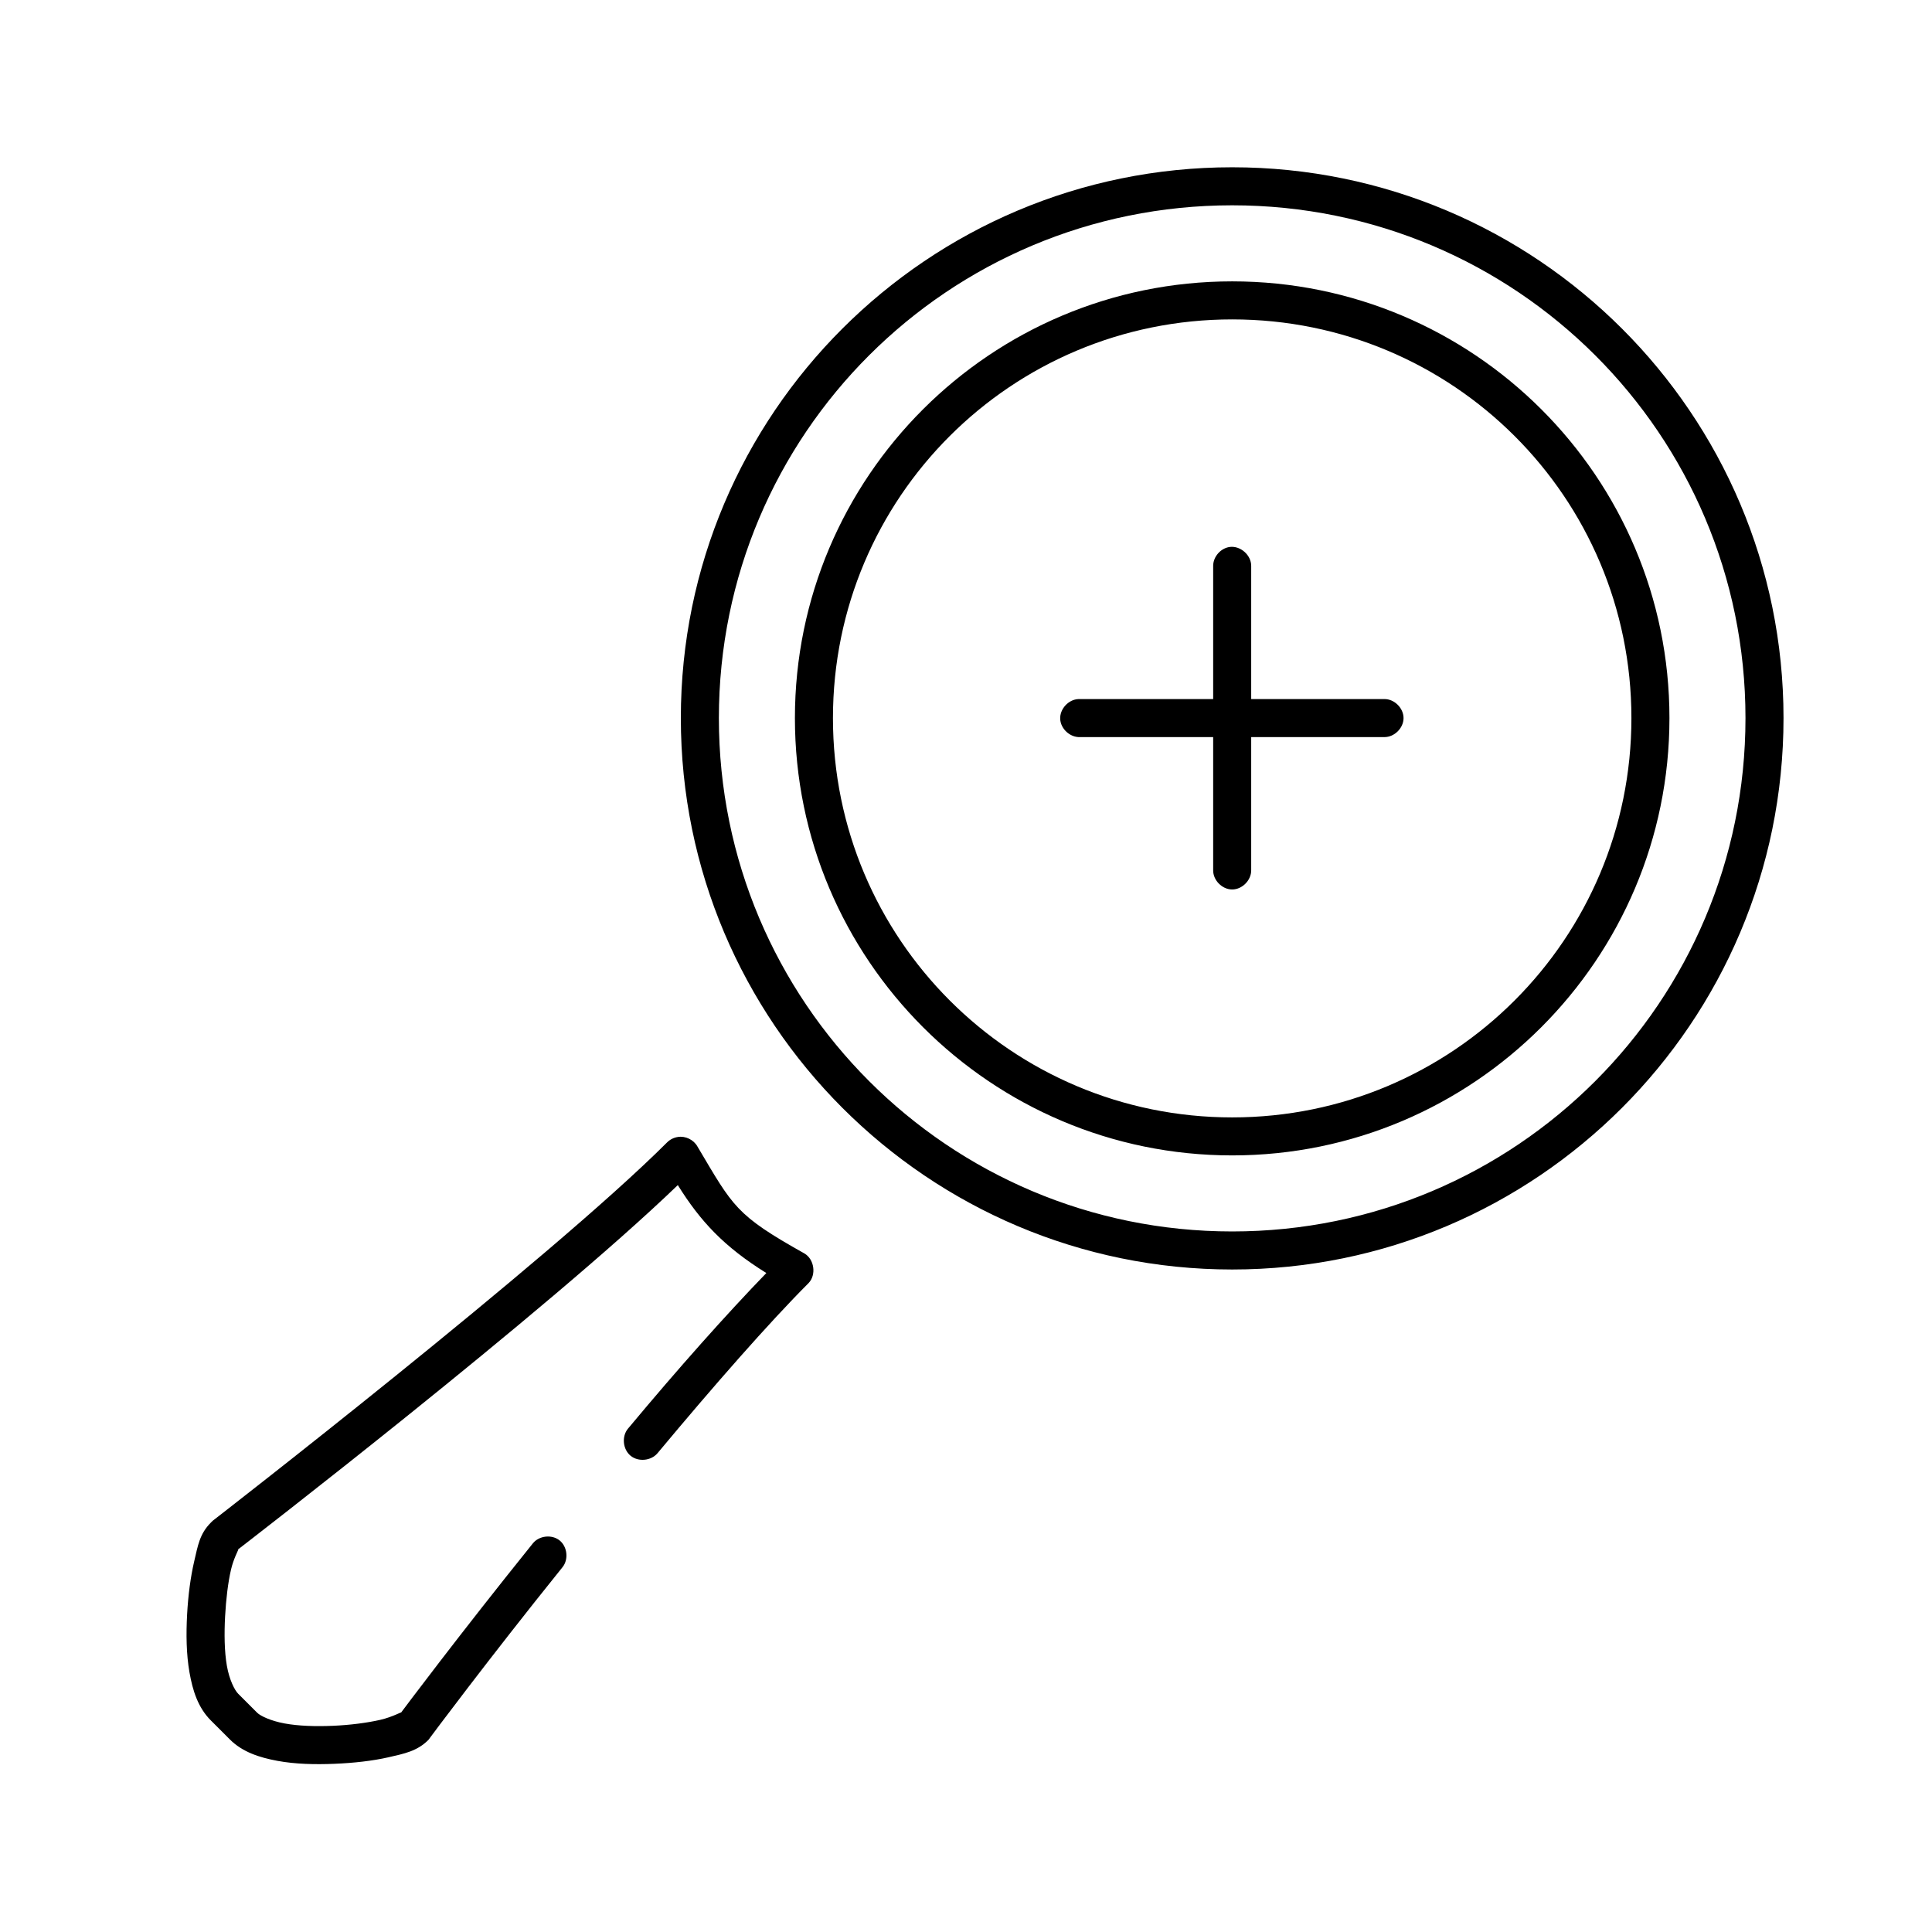 <?xml version="1.0" encoding="UTF-8"?>
<!-- Uploaded to: ICON Repo, www.svgrepo.com, Generator: ICON Repo Mixer Tools -->
<svg fill="#000000" width="800px" height="800px" version="1.1" viewBox="144 144 512 512" xmlns="http://www.w3.org/2000/svg">
 <path d="m470.54 188.33c-80.633 0-146.11 65.34-146.11 145.97 0 80.629 65.477 146.13 146.11 146.13 80.633 0 146.11-65.5 146.11-146.13 0-80.629-65.477-145.97-146.11-145.97zm0 10.078c75.188 0 136.03 60.711 136.03 135.89 0 75.184-60.844 136.05-136.03 136.05s-136.03-60.867-136.03-136.05c0-75.184 60.844-135.89 136.03-135.89zm0 20.156c-63.938 0-115.88 51.801-115.88 115.74s51.941 115.89 115.88 115.89 115.88-51.957 115.88-115.89-51.941-115.74-115.88-115.74zm0 10.078c58.492 0 105.8 47.172 105.8 105.66 0 58.488-47.309 105.82-105.8 105.82-58.492 0-105.8-47.328-105.8-105.82 0-58.488 47.309-105.66 105.8-105.66zm-0.629 60.309c-2.422 0.305-4.426 2.598-4.41 5.039v35.273h-35.738c-2.637 0.125-4.926 2.637-4.801 5.273 0.125 2.637 2.637 4.926 5.273 4.801h35.266v35.273c-0.039 2.664 2.375 5.109 5.039 5.109 2.66 0 5.074-2.449 5.039-5.109v-35.273h35.266c2.66 0.039 5.109-2.375 5.109-5.039 0-2.664-2.449-5.078-5.109-5.039h-35.266v-35.273c0.023-2.863-2.828-5.394-5.668-5.039zm-146.27 156.36c-1.062 0.156-2.074 0.66-2.836 1.418-31.316 31.309-120.45 100.3-120.45 100.3-0.168 0.145-0.324 0.301-0.473 0.473-2.981 2.981-3.441 6.098-4.41 10.234-0.969 4.141-1.613 9.039-1.891 14.172-0.273 5.133-0.219 10.434 0.629 15.273 0.848 4.844 2.258 9.348 5.668 12.754l5.039 5.039c3.336 3.336 7.828 4.785 12.594 5.668 4.769 0.883 9.988 0.996 15.113 0.785s10.109-0.766 14.328-1.73c4.219-0.965 7.59-1.625 10.547-4.566 0.172-0.195 0.332-0.406 0.473-0.629 0 0 15.254-20.539 35.109-45.191 1.648-2.062 1.273-5.438-0.785-7.086-2.062-1.648-5.438-1.273-7.086 0.789-19.715 24.48-34.539 44.324-34.953 44.879 0.438-0.434-2.051 1.098-5.512 1.891-3.461 0.793-8.051 1.387-12.594 1.574-4.543 0.188-9.031 0.059-12.754-0.629s-6.43-2.019-7.242-2.836l-5.039-5.039c-0.91-0.906-2.332-3.637-2.992-7.402-0.66-3.766-0.715-8.512-0.473-13.07 0.246-4.559 0.773-9.012 1.574-12.441 0.633-2.715 1.766-4.801 1.891-5.195-0.016 0 0.02-0.176 0-0.156 0.91-0.703 81.508-62.809 116.51-96.527 6.012 9.668 12.32 16.379 23.461 23.305-10.48 10.828-23.199 25.078-36.684 41.258-1.691 2.062-1.352 5.477 0.707 7.164 2.062 1.691 5.473 1.352 7.164-0.707 14.82-17.781 29.566-34.613 39.992-45.035 2.125-2.191 1.543-6.348-1.102-7.875-18.25-10.227-18.84-12.332-28.34-28.344-1-1.789-3.172-2.844-5.195-2.519z"/>
</svg>